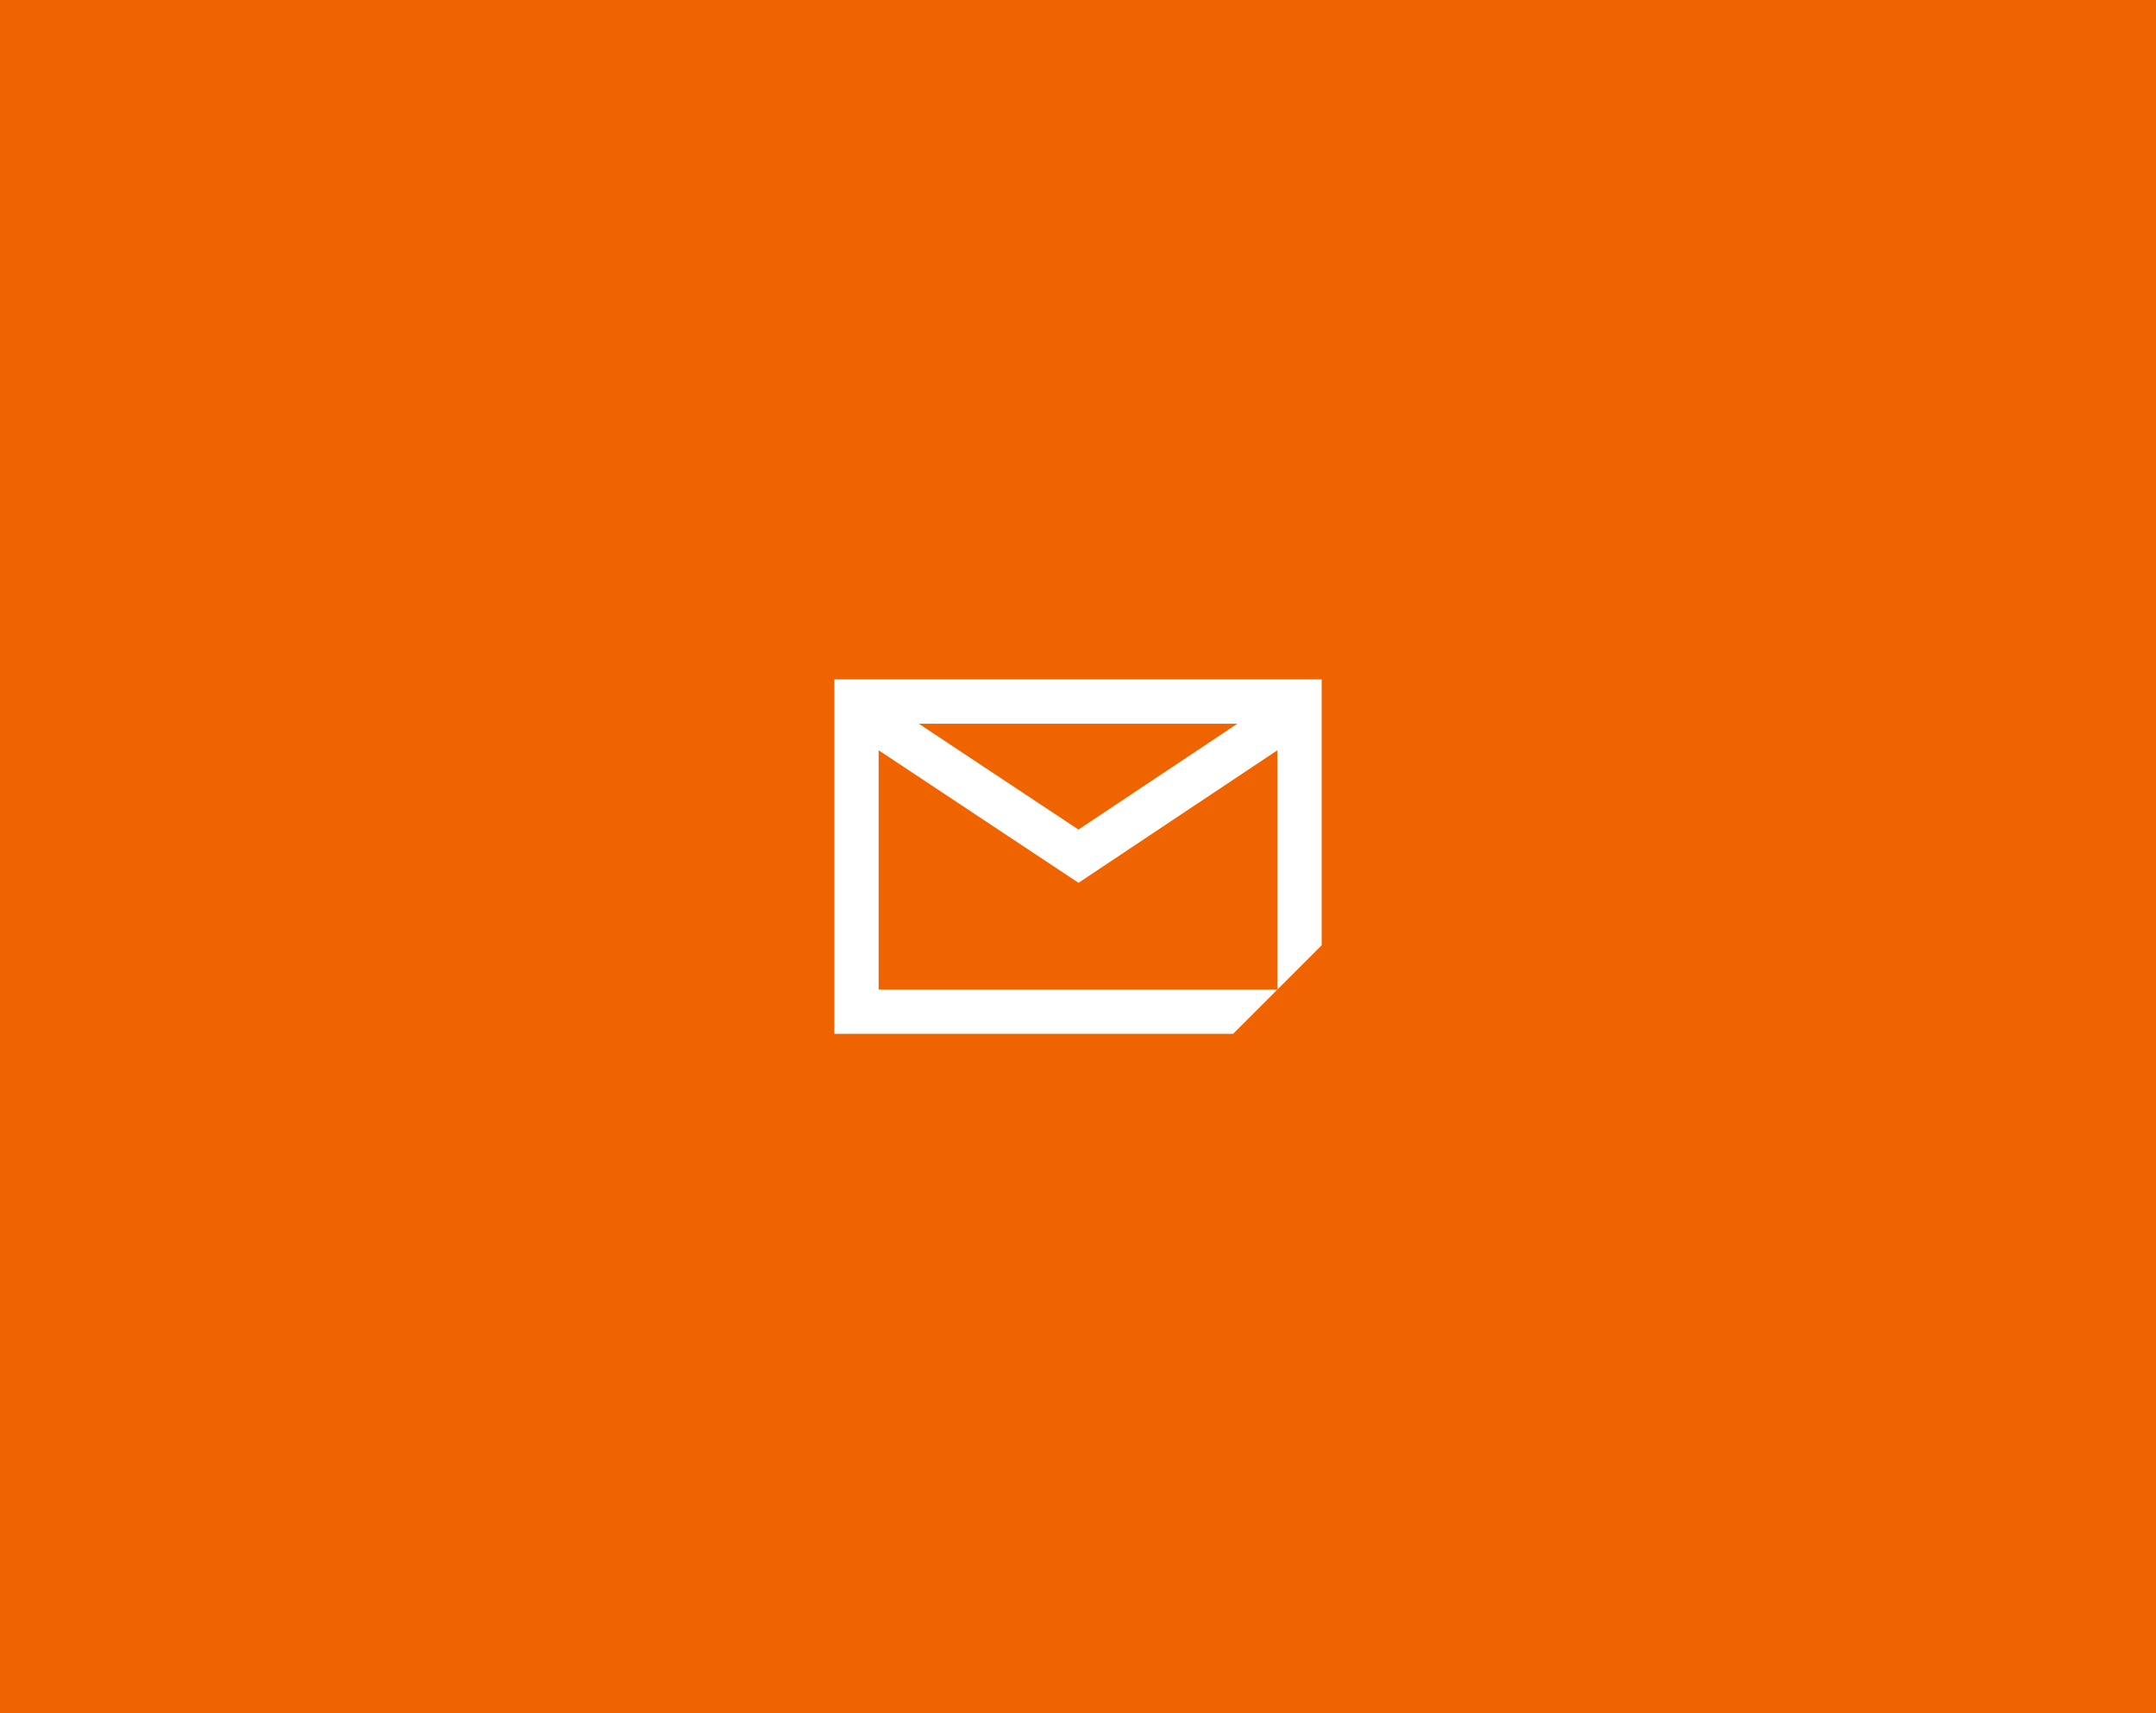 <svg xmlns="http://www.w3.org/2000/svg" width="73" height="58" viewBox="0 0 73 58"><g transform="translate(-302)"><rect width="73" height="58" transform="translate(302)" fill="#f06400"/><path d="M2500,4375v12h13.5l1.5-1.5h-13.5v-8.1l6.767,4.486L2515,4377.4v8.1l1.5-1.5v-9Zm8.265,5.084-5.407-3.584h10.789Z" transform="translate(-2169.75 -4352)" fill="#fff"/></g></svg>